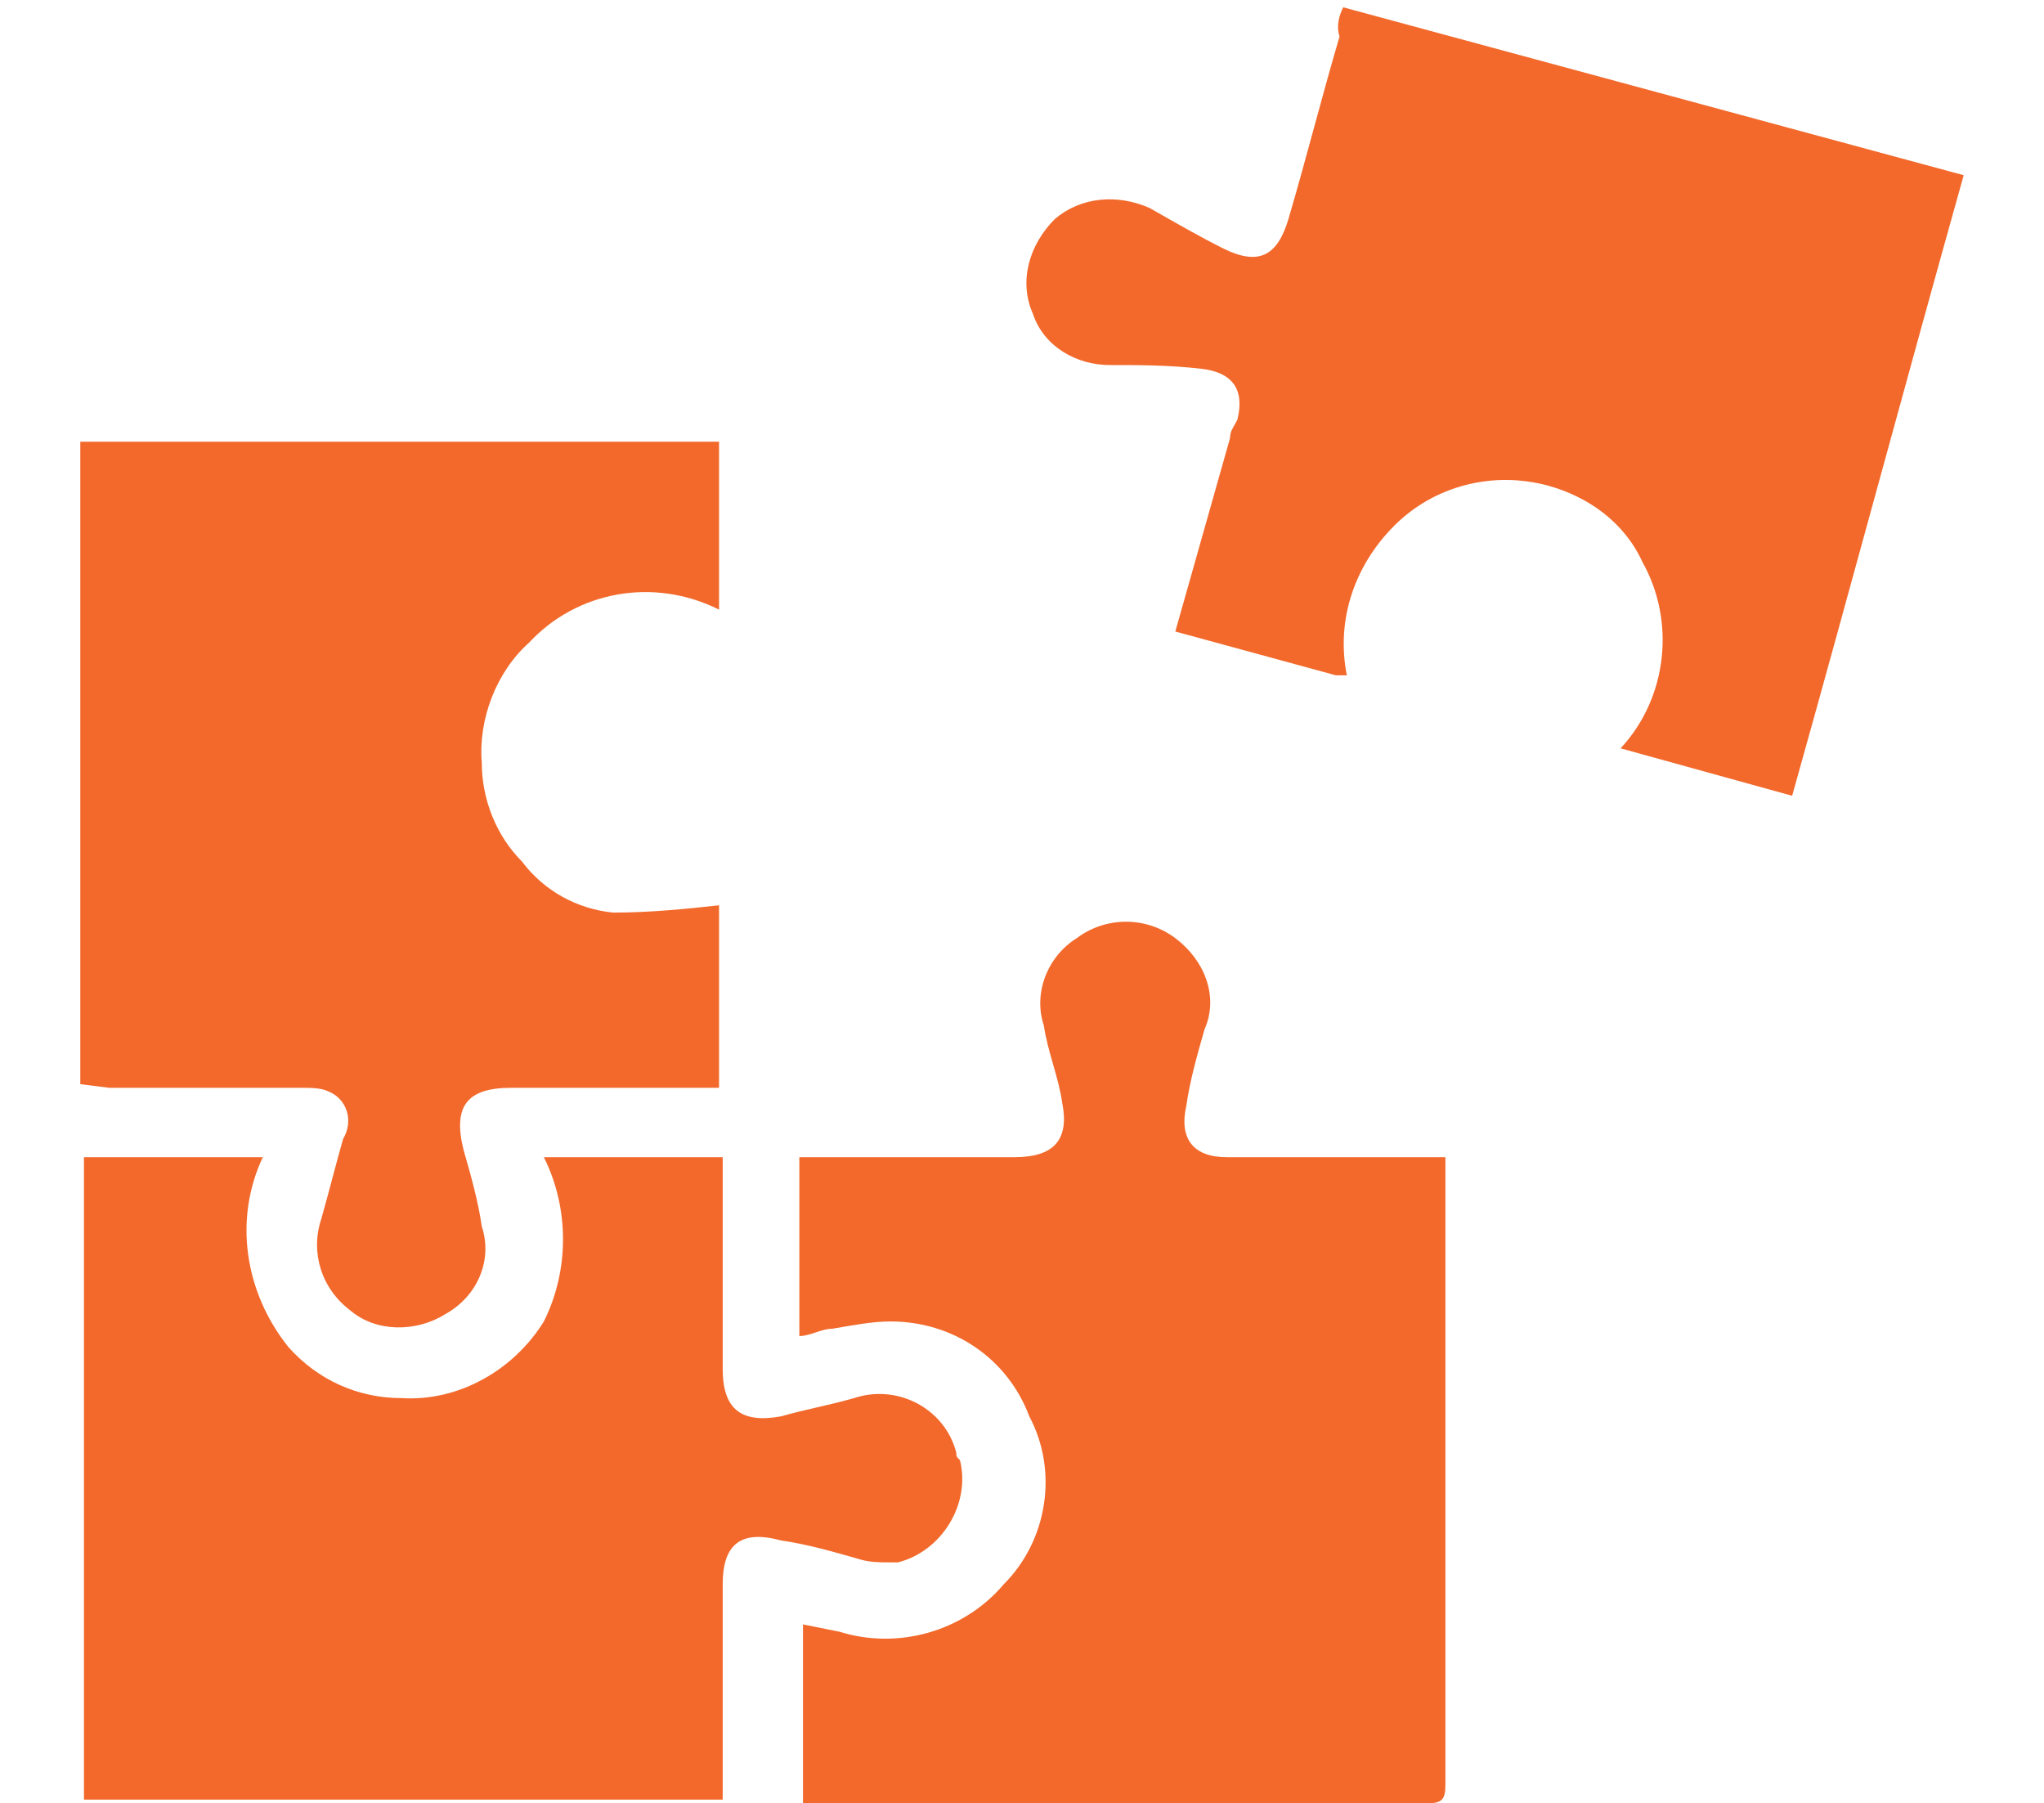<?xml version="1.0" encoding="utf-8"?>
<!-- Generator: Adobe Illustrator 24.3.0, SVG Export Plug-In . SVG Version: 6.00 Build 0)  -->
<svg version="1.1" id="Layer_1" xmlns="http://www.w3.org/2000/svg" xmlns:xlink="http://www.w3.org/1999/xlink" x="0px" y="0px"
	 viewBox="0 0 56 49.4" style="enable-background:new 0 0 56 49.4;" xml:space="preserve">
<style type="text/css">
	.st0{fill:#F2692B;}
</style>
<path class="st0" d="M21.9,31.7h5.9c1.1,0,1.5-0.5,1.3-1.5c-0.1-0.7-0.4-1.4-0.5-2.1c-0.3-0.9,0.1-1.9,0.9-2.4
	c0.8-0.6,1.9-0.6,2.7,0c0.8,0.6,1.2,1.6,0.8,2.5c-0.2,0.7-0.4,1.4-0.5,2.1c-0.2,0.9,0.2,1.4,1.1,1.4h6c0,0.2,0,0.3,0,0.5
	c0,5.6,0,11.1,0,16.7c0,0.4-0.1,0.5-0.5,0.5H22.4H22v-4.9l1,0.2c1.6,0.5,3.4,0,4.5-1.3c1.2-1.2,1.5-3.1,0.7-4.6
	c-0.6-1.6-2.1-2.6-3.8-2.6c-0.5,0-1,0.1-1.6,0.2c-0.3,0-0.6,0.2-0.9,0.2V31.7z"/>
<path class="st0" d="M2.2,29.7V12.1h17.5v4.6c-1.8-0.9-3.9-0.5-5.2,0.9c-0.9,0.8-1.4,2.1-1.3,3.3c0,1,0.4,2,1.1,2.7
	c0.6,0.8,1.5,1.3,2.5,1.4c1,0,2-0.1,2.9-0.2v5H14c-1.2,0-1.6,0.5-1.3,1.7c0.2,0.7,0.4,1.4,0.5,2.1c0.3,0.9-0.1,1.9-1,2.4
	c-0.8,0.5-1.9,0.5-2.6-0.1c-0.8-0.6-1.1-1.6-0.8-2.5c0.2-0.7,0.4-1.5,0.6-2.2c0.3-0.5,0.1-1.1-0.4-1.3c-0.2-0.1-0.5-0.1-0.7-0.1
	c-1.8,0-3.6,0-5.3,0L2.2,29.7z"/>
<path class="st0" d="M14.9,31.7h4.9v0.5c0,1.8,0,3.5,0,5.3c0,1.1,0.5,1.5,1.6,1.3c0.7-0.2,1.3-0.3,2-0.5c1.2-0.4,2.5,0.3,2.8,1.5
	c0,0.1,0,0.1,0.1,0.2c0.3,1.2-0.5,2.5-1.7,2.8c-0.1,0-0.1,0-0.2,0c-0.3,0-0.6,0-0.9-0.1c-0.7-0.2-1.4-0.4-2.1-0.5
	c-1.1-0.3-1.6,0.1-1.6,1.2c0,1.8,0,3.5,0,5.3v0.6H2.3V31.7h4.9c-0.8,1.7-0.5,3.7,0.7,5.2c0.8,0.9,1.9,1.4,3.1,1.4
	c1.6,0.1,3.1-0.8,3.9-2.1C15.6,34.8,15.6,33.1,14.9,31.7z"/>
<path class="st0" d="M36.8,0.2l17,4.6c-1.6,5.7-3.1,11.3-4.7,17l-4.7-1.3c1.3-1.4,1.5-3.5,0.6-5.1c-0.5-1.1-1.5-1.8-2.6-2.1
	c-1.5-0.4-3.1,0-4.2,1.1c-1.1,1.1-1.6,2.6-1.3,4.1h-0.3l-4.4-1.2l1.5-5.3c0-0.2,0.1-0.3,0.2-0.5c0.2-0.8-0.1-1.3-1-1.4
	s-1.7-0.1-2.5-0.1c-0.9,0-1.8-0.5-2.1-1.4c-0.4-0.9-0.1-1.9,0.6-2.6c0.7-0.6,1.7-0.7,2.6-0.3c0.7,0.4,1.4,0.8,2,1.1
	c1,0.5,1.5,0.2,1.8-0.8c0.5-1.7,0.9-3.3,1.4-5C36.6,0.7,36.7,0.4,36.8,0.2z"/>
</svg>
